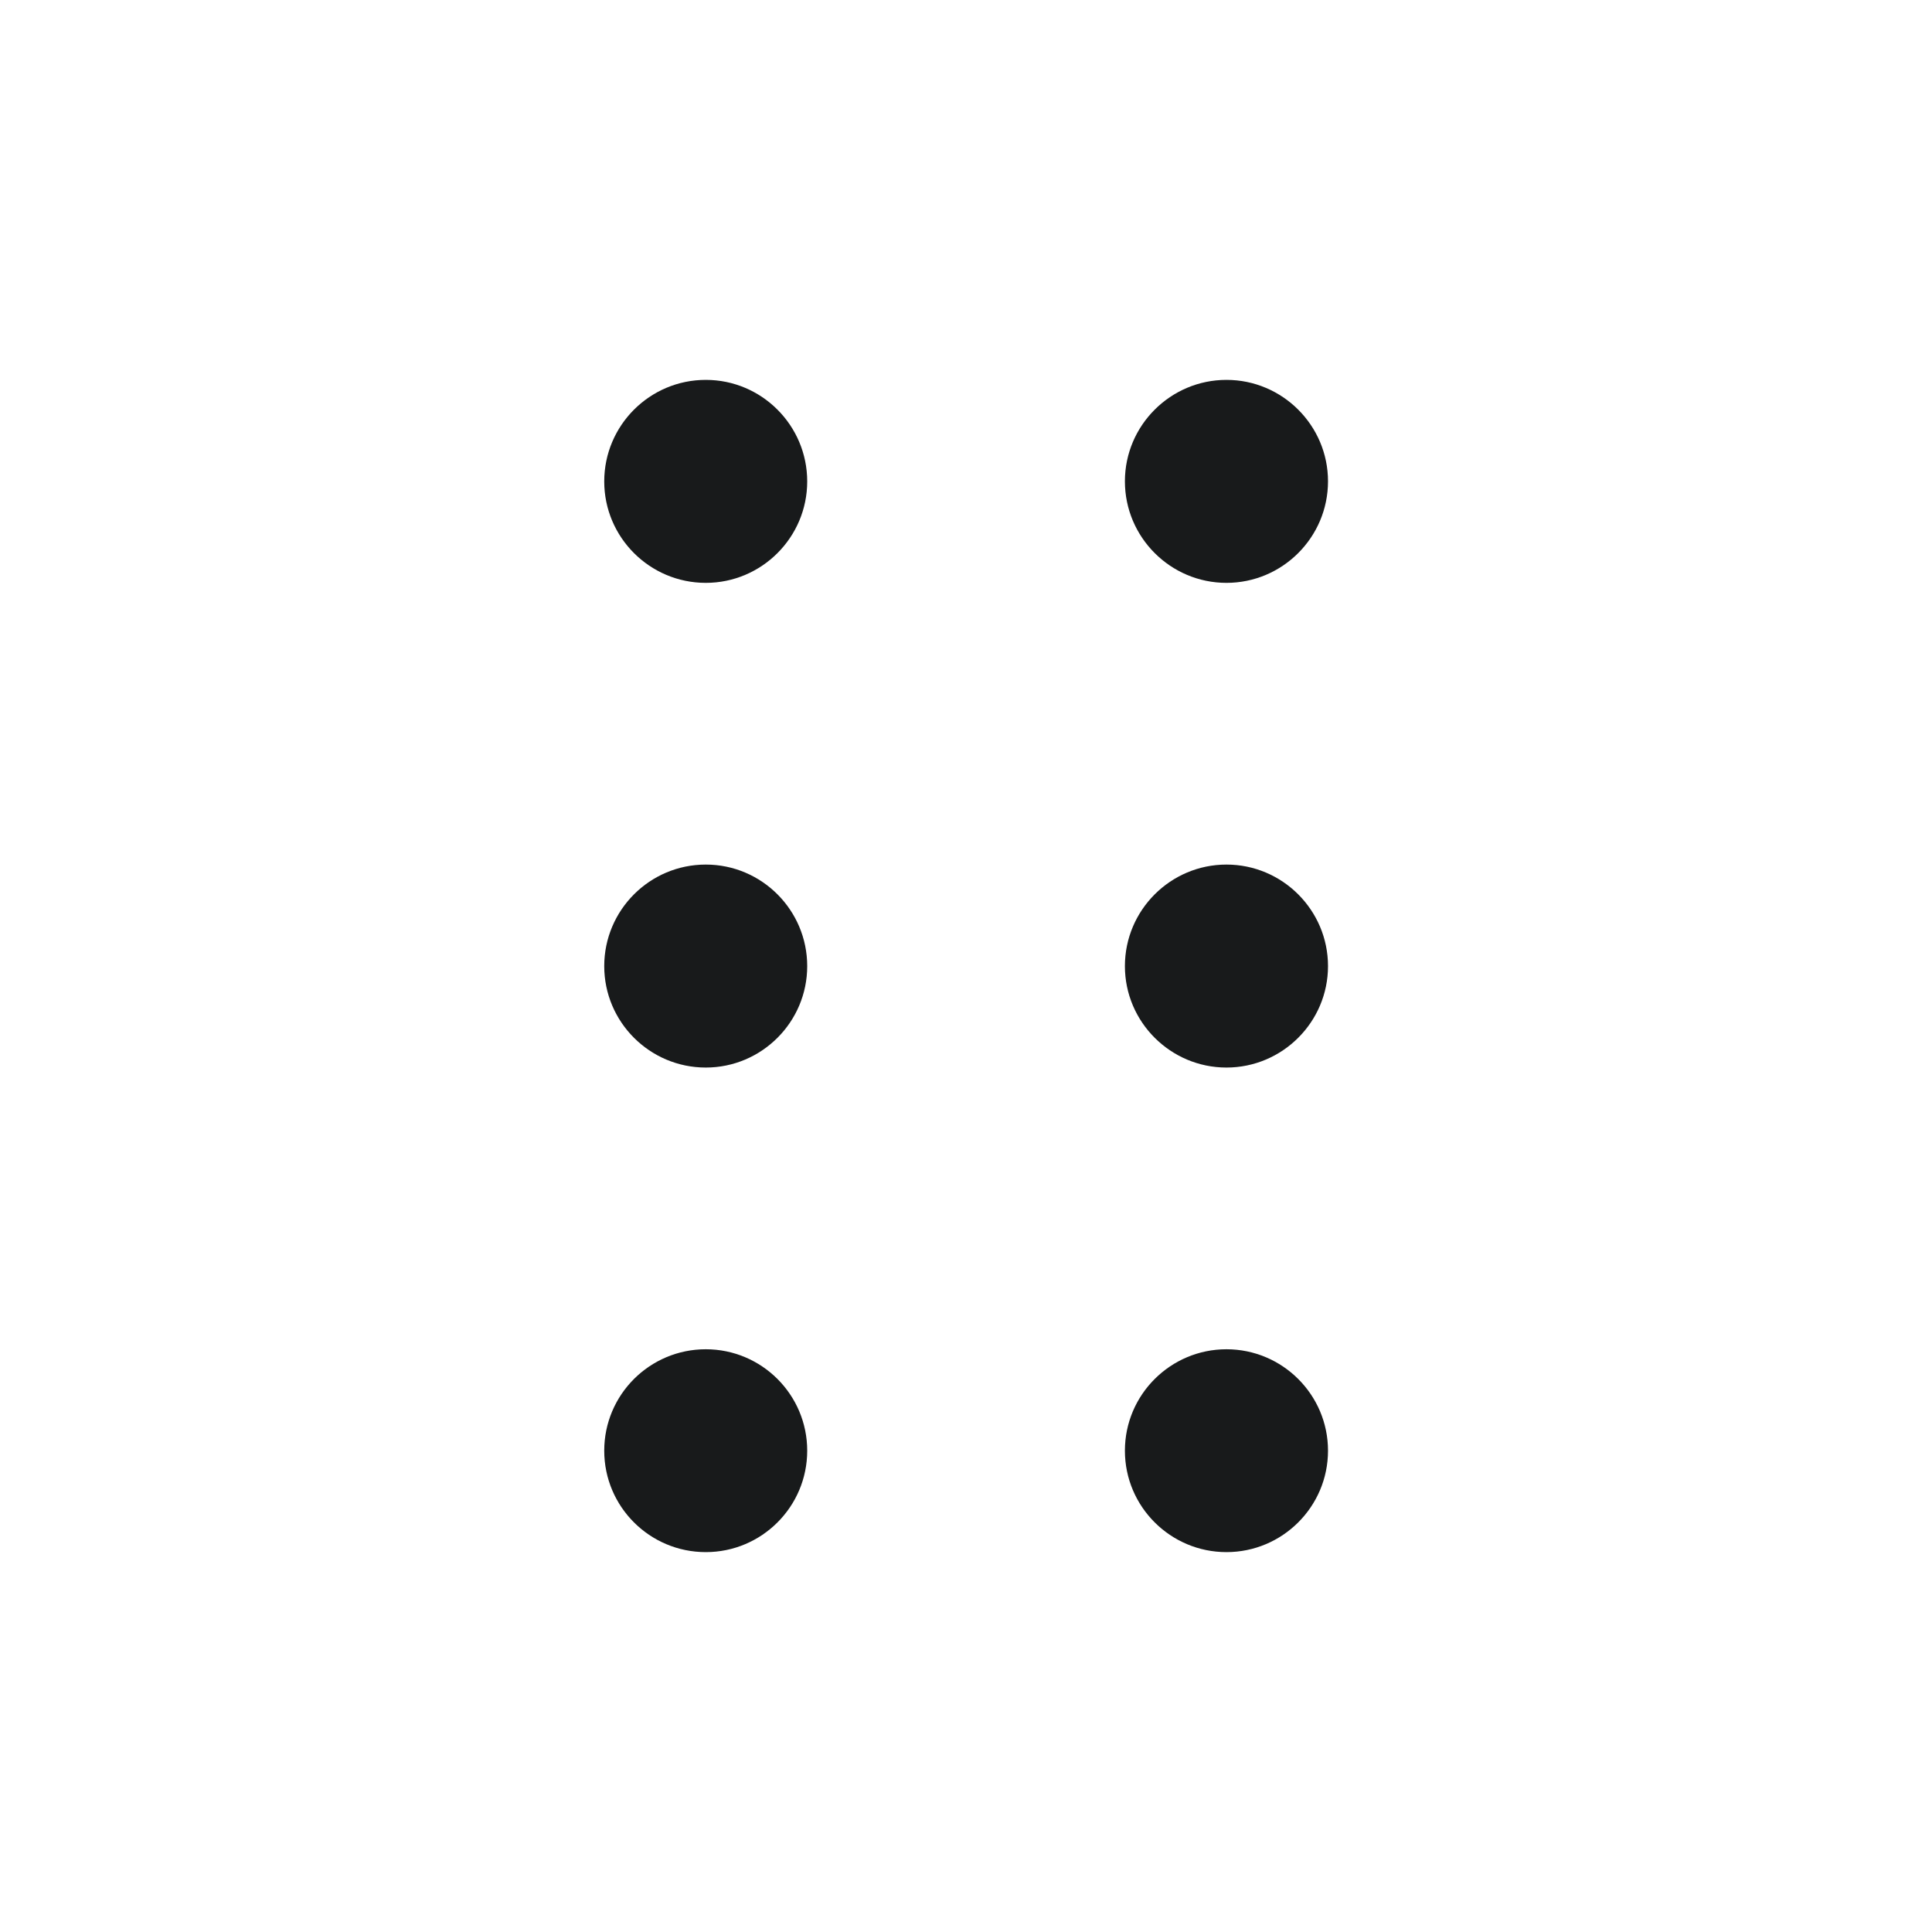 <svg width="16" height="16" viewBox="0 0 16 16" fill="none" xmlns="http://www.w3.org/2000/svg">
<path fill-rule="evenodd" clip-rule="evenodd" d="M5.845 11.174C5.381 11.174 5.004 11.55 5.004 12.014C5.004 12.478 5.381 12.854 5.845 12.854C6.308 12.854 6.685 12.478 6.685 12.014C6.685 11.55 6.308 11.174 5.845 11.174Z" fill="#181A1B"/>
<path fill-rule="evenodd" clip-rule="evenodd" d="M5.845 7.16C5.381 7.16 5.004 7.537 5.004 8.001C5.004 8.464 5.381 8.841 5.845 8.841C6.308 8.841 6.685 8.464 6.685 8.001C6.685 7.537 6.308 7.16 5.845 7.16Z" fill="#181A1B"/>
<path fill-rule="evenodd" clip-rule="evenodd" d="M5.845 3.146C5.381 3.146 5.004 3.523 5.004 3.987C5.004 4.45 5.381 4.827 5.845 4.827C6.308 4.827 6.685 4.45 6.685 3.987C6.685 3.523 6.308 3.146 5.845 3.146Z" fill="#181A1B"/>
<path fill-rule="evenodd" clip-rule="evenodd" d="M10.157 11.174C9.694 11.174 9.316 11.55 9.316 12.014C9.316 12.478 9.694 12.854 10.157 12.854C10.62 12.854 10.998 12.478 10.998 12.014C10.998 11.55 10.62 11.174 10.157 11.174Z" fill="#181A1B"/>
<path fill-rule="evenodd" clip-rule="evenodd" d="M10.157 7.16C9.694 7.16 9.316 7.537 9.316 8.001C9.316 8.464 9.694 8.841 10.157 8.841C10.62 8.841 10.998 8.464 10.998 8.001C10.998 7.537 10.62 7.16 10.157 7.16Z" fill="#181A1B"/>
<path fill-rule="evenodd" clip-rule="evenodd" d="M10.157 4.827C10.62 4.827 10.998 4.45 10.998 3.986C10.998 3.523 10.62 3.146 10.157 3.146C9.694 3.146 9.316 3.523 9.316 3.986C9.316 4.45 9.694 4.827 10.157 4.827Z" fill="#181A1B"/>
</svg>
